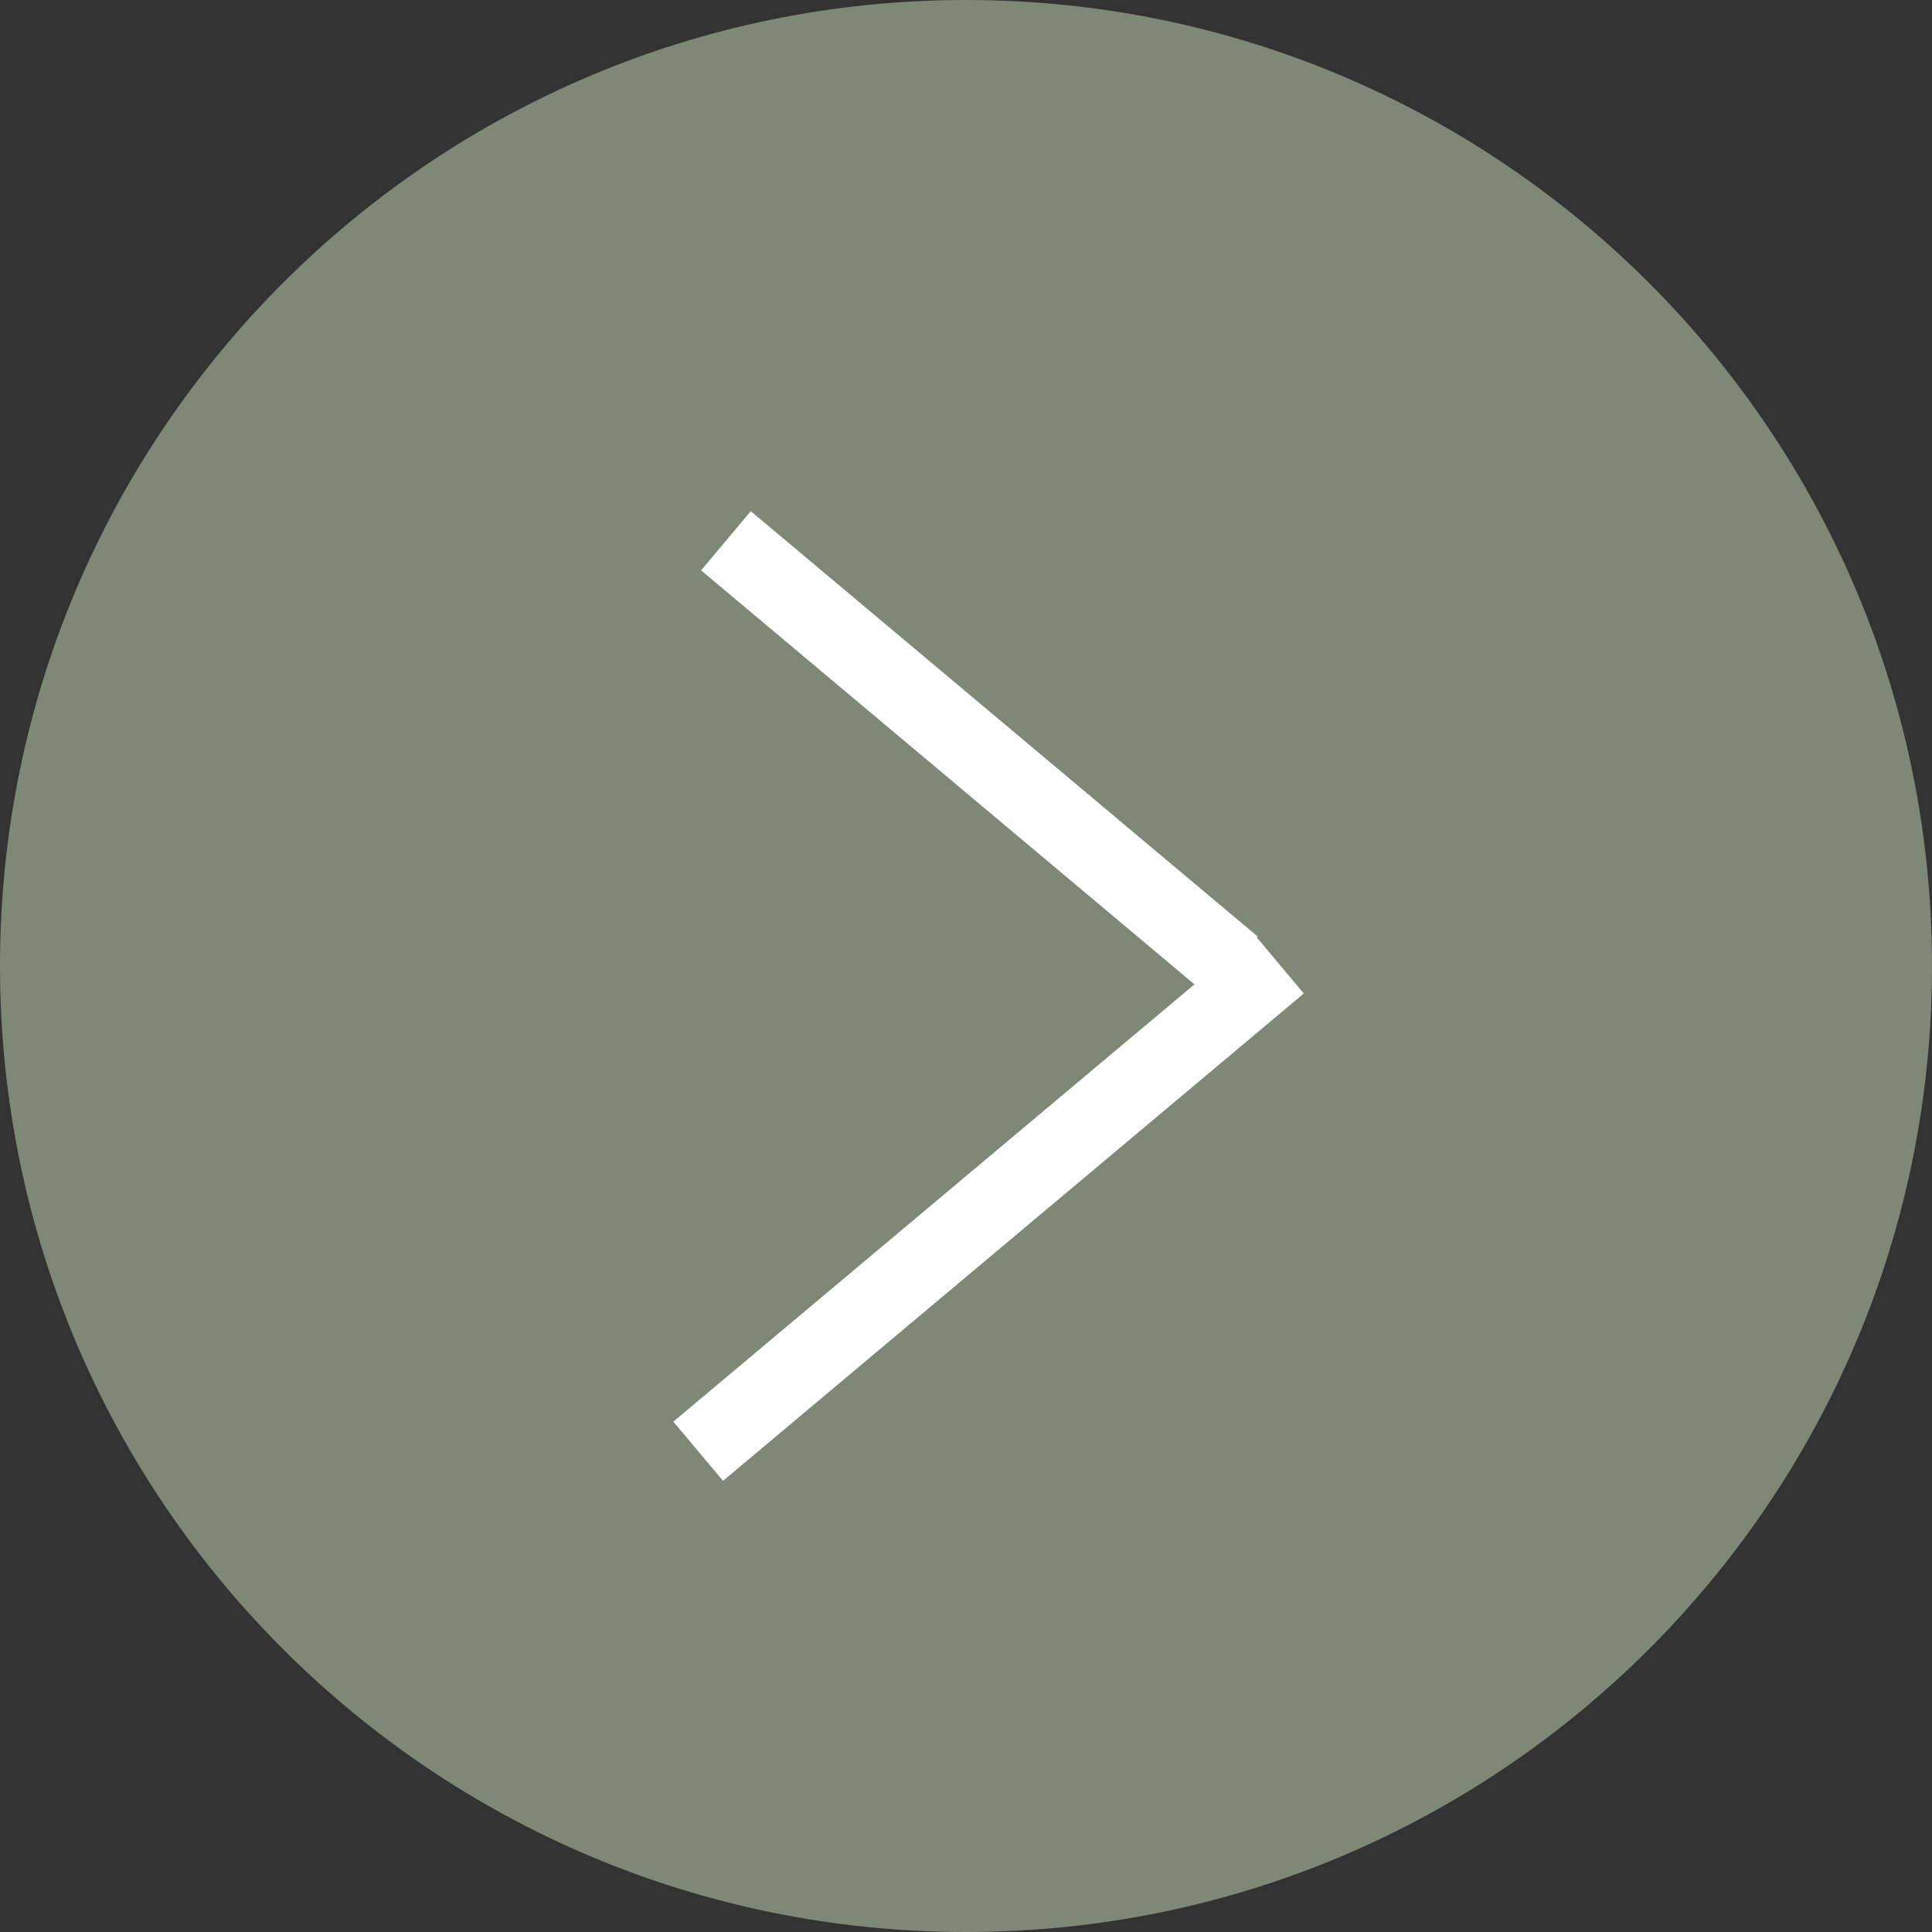 <svg width="50" height="50" viewBox="0 0 50 50" fill="none" xmlns="http://www.w3.org/2000/svg">
<rect x="0" y="0" width="50" height="50" fill="#333333" stroke="none"/>
<path d="M2.18557e-06 25C3.39263e-06 11.193 11.193 -3.39263e-06 25 -2.18557e-06C38.807 -9.78513e-07 50 11.193 50 25C50 38.807 38.807 50 25 50C11.193 50 9.78513e-07 38.807 2.18557e-06 25Z" fill="#7D8877"/>
<line x1="33.1" y1="24.945" x2="18.069" y2="37.558" stroke="white" stroke-width="2"/>
<line x1="31.905" y1="25.002" x2="18.787" y2="13.995" stroke="white" stroke-width="2"/>
</svg>
